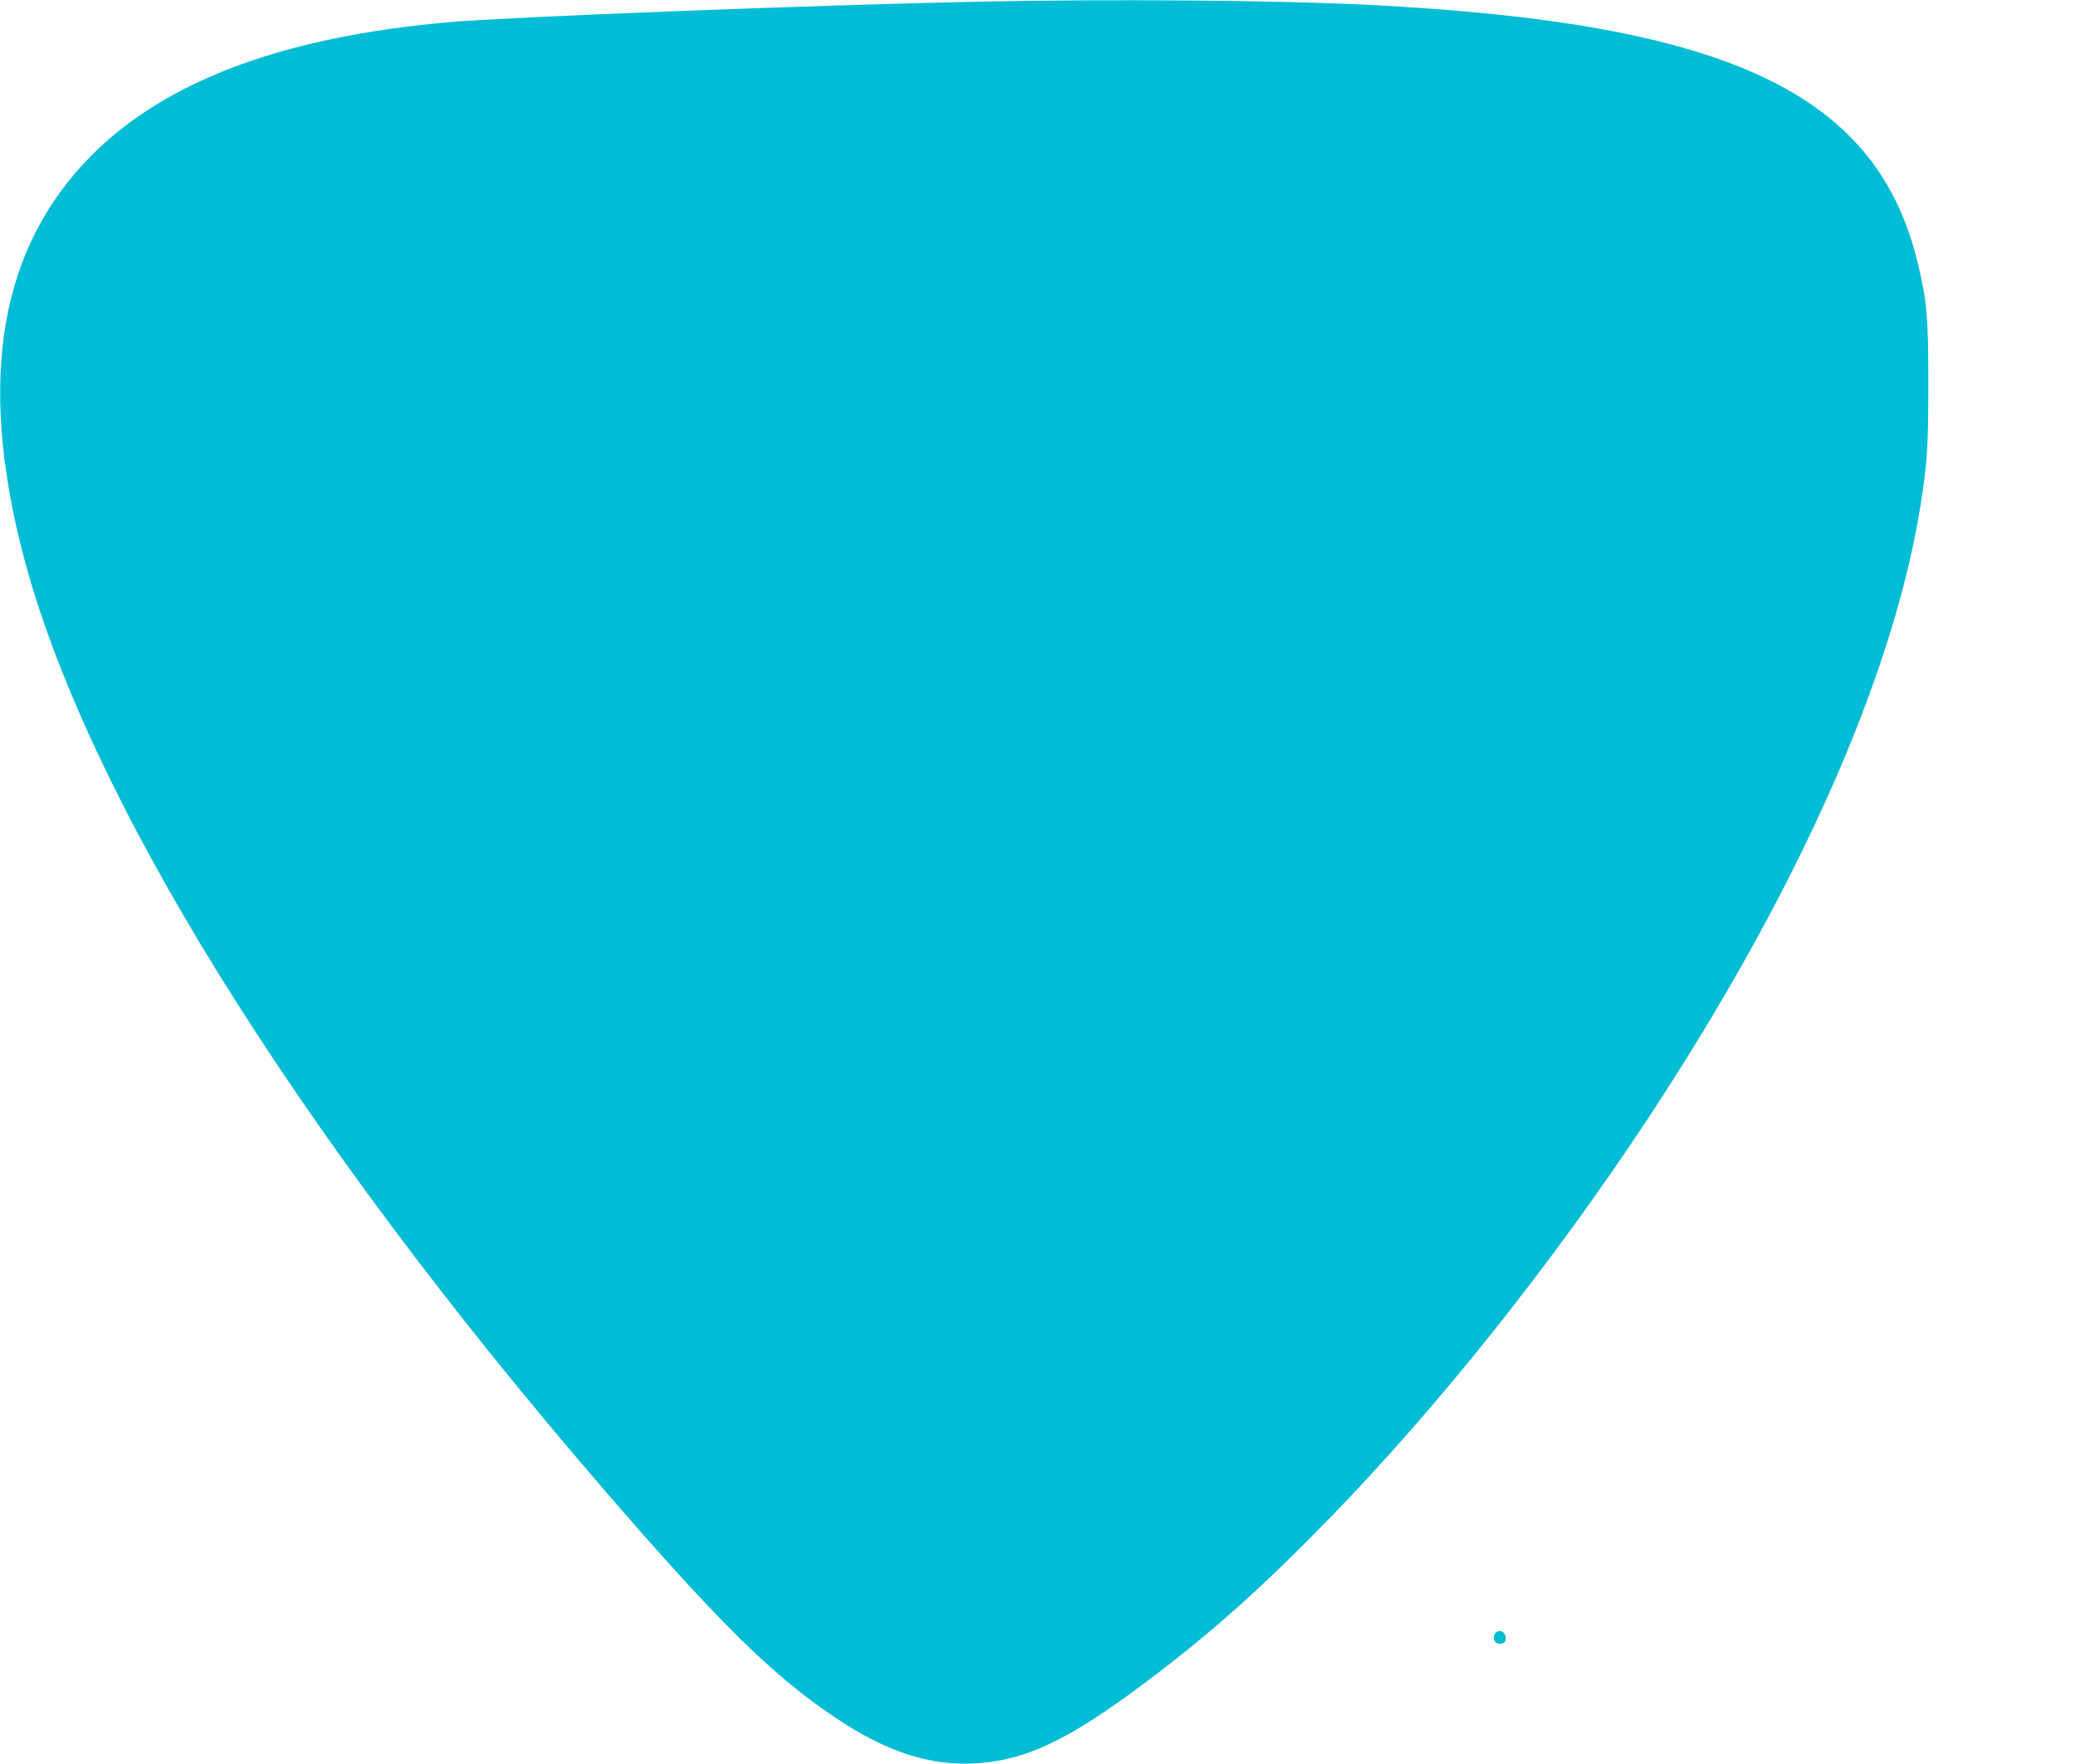 <?xml version="1.0" standalone="no"?>
<!DOCTYPE svg PUBLIC "-//W3C//DTD SVG 20010904//EN"
 "http://www.w3.org/TR/2001/REC-SVG-20010904/DTD/svg10.dtd">
<svg version="1.0" xmlns="http://www.w3.org/2000/svg"
 width="1280pt" height="1088pt" viewBox="0 0 1280 1088"
 preserveAspectRatio="xMidYMid meet">
<g transform="translate(0,1088) scale(0.1,-0.1)"
fill="#00bcd4" stroke="none">
<path d="M6000 10869 c-1018 -22 -2849 -93 -3220 -125 -1025 -88 -1758 -361
-2218 -825 -562 -568 -700 -1371 -422 -2449 383 -1480 1665 -3548 3572 -5762
720 -835 1057 -1167 1451 -1429 302 -201 567 -288 837 -276 322 15 588 140
1079 510 400 301 707 576 1127 1007 670 690 1362 1558 1949 2445 923 1396
1517 2724 1689 3780 45 276 51 370 51 770 0 412 -8 501 -62 730 -249 1060
-1163 1492 -3388 1605 -584 29 -1591 37 -2445 19z"/>
<path d="M9220 800 c-16 -31 4 -62 38 -58 19 2 28 10 30 26 7 47 -47 72 -68
32z"/>
</g>
</svg>
